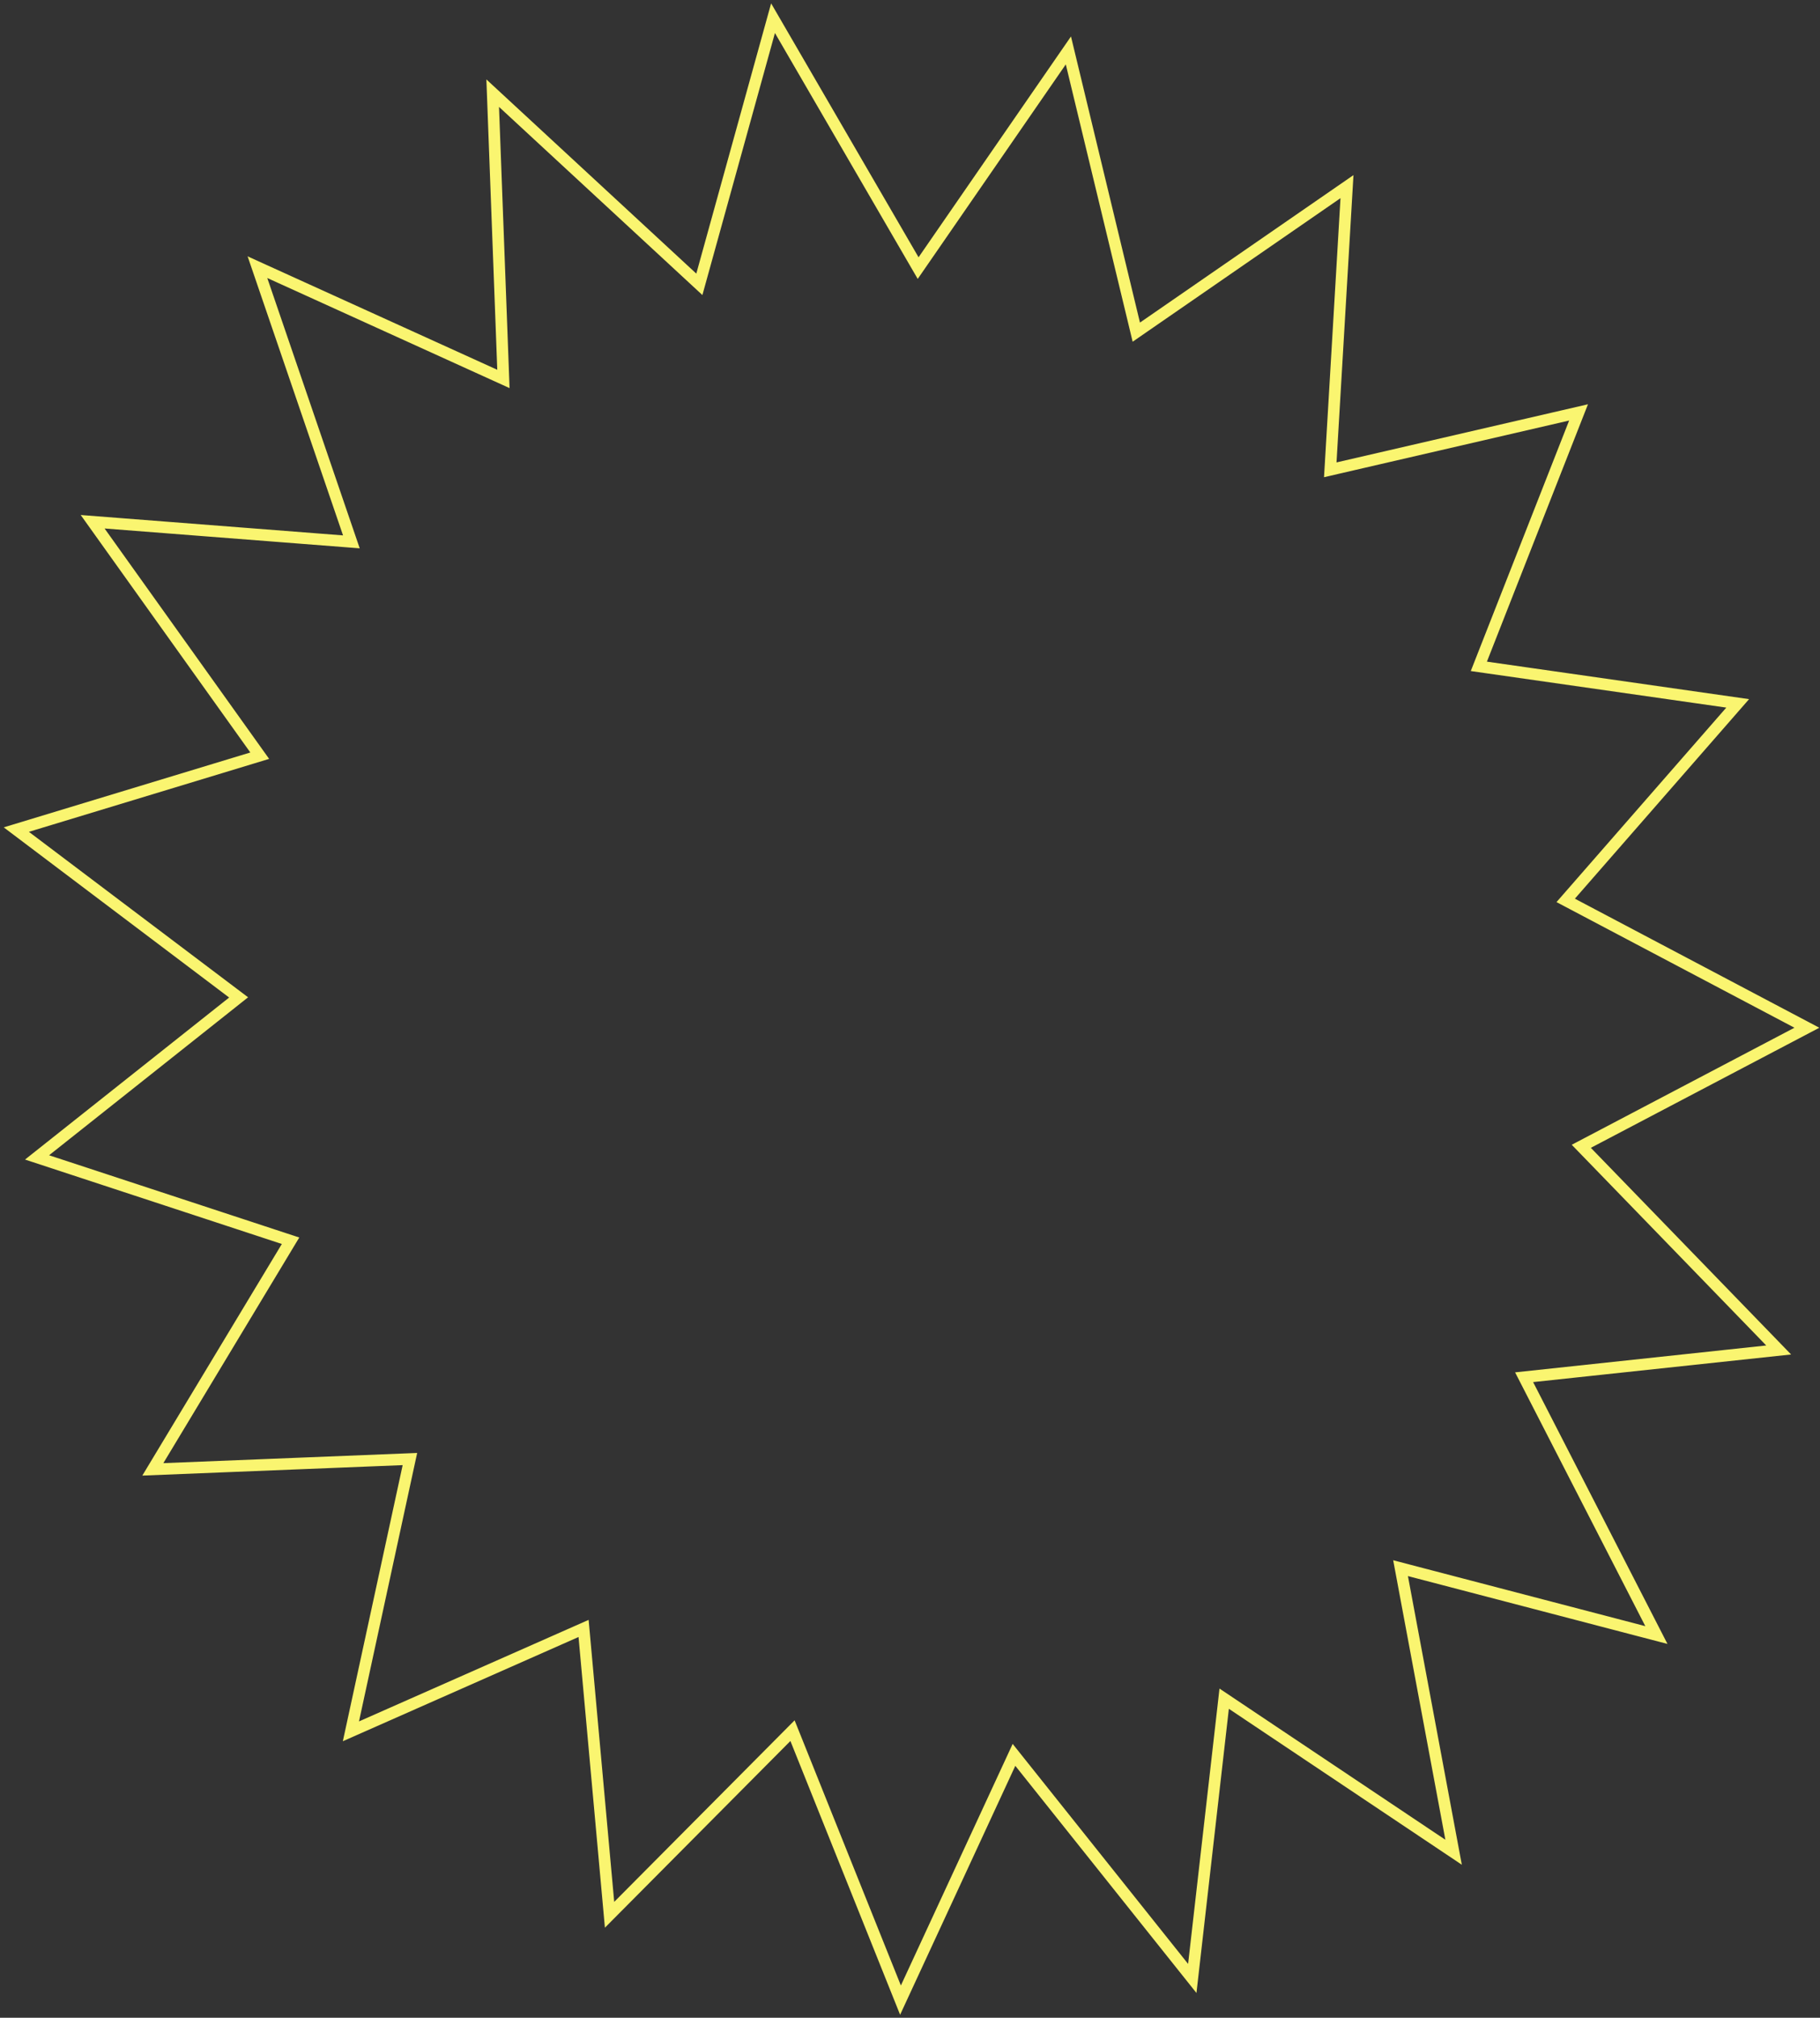 <svg width="314" height="348" viewBox="0 0 314 348" fill="none" xmlns="http://www.w3.org/2000/svg">
<rect x="0" y="0" width="314" height="348" fill="#333333" stroke="none"/>
<path d="M271.242 155.877L311.737 177.25L274.001 197.077L272.817 197.699L273.748 198.658L306.87 232.826L264.399 237.371L262.95 237.526L263.616 238.822L285.774 281.991L243.16 270.855L241.635 270.456L241.924 272.006L250.786 319.453L212.568 293.878L211.204 292.966L211.019 294.596L205.701 341.216L175.949 303.921L174.94 302.656L174.26 304.125L155.36 344.954L137.295 299.892L136.729 298.481L135.658 299.559L105.166 330.236L100.81 282.24L100.684 280.852L99.41 281.415L60.543 298.596L70.448 252.898L70.722 251.636L69.43 251.687L26.366 253.417L49.481 215.062L50.128 213.988L48.937 213.596L6.393 199.614L40.156 172.825L41.168 172.021L40.137 171.243L2.814 143.077L43.477 130.736L44.81 130.331L44 129.197L15.983 89.984L59.106 93.335L60.622 93.453L60.13 92.014L44.416 46.079L85.38 64.687L86.853 65.356L86.793 63.739L85.003 16.065L119.452 47.923L120.657 49.037L121.095 47.456L133.369 3.138L157.612 44.875L158.404 46.238L159.3 44.941L184.326 8.697L195.703 55.868L196.044 57.285L197.243 56.457L232.392 32.188L229.587 79.693L229.508 81.027L230.811 80.726L272.344 71.127L255.603 113.747L255.141 114.923L256.393 115.102L299.799 121.309L270.956 154.335L270.124 155.287L271.242 155.877Z" stroke="#FAF570" stroke-width="2"/>
</svg>
